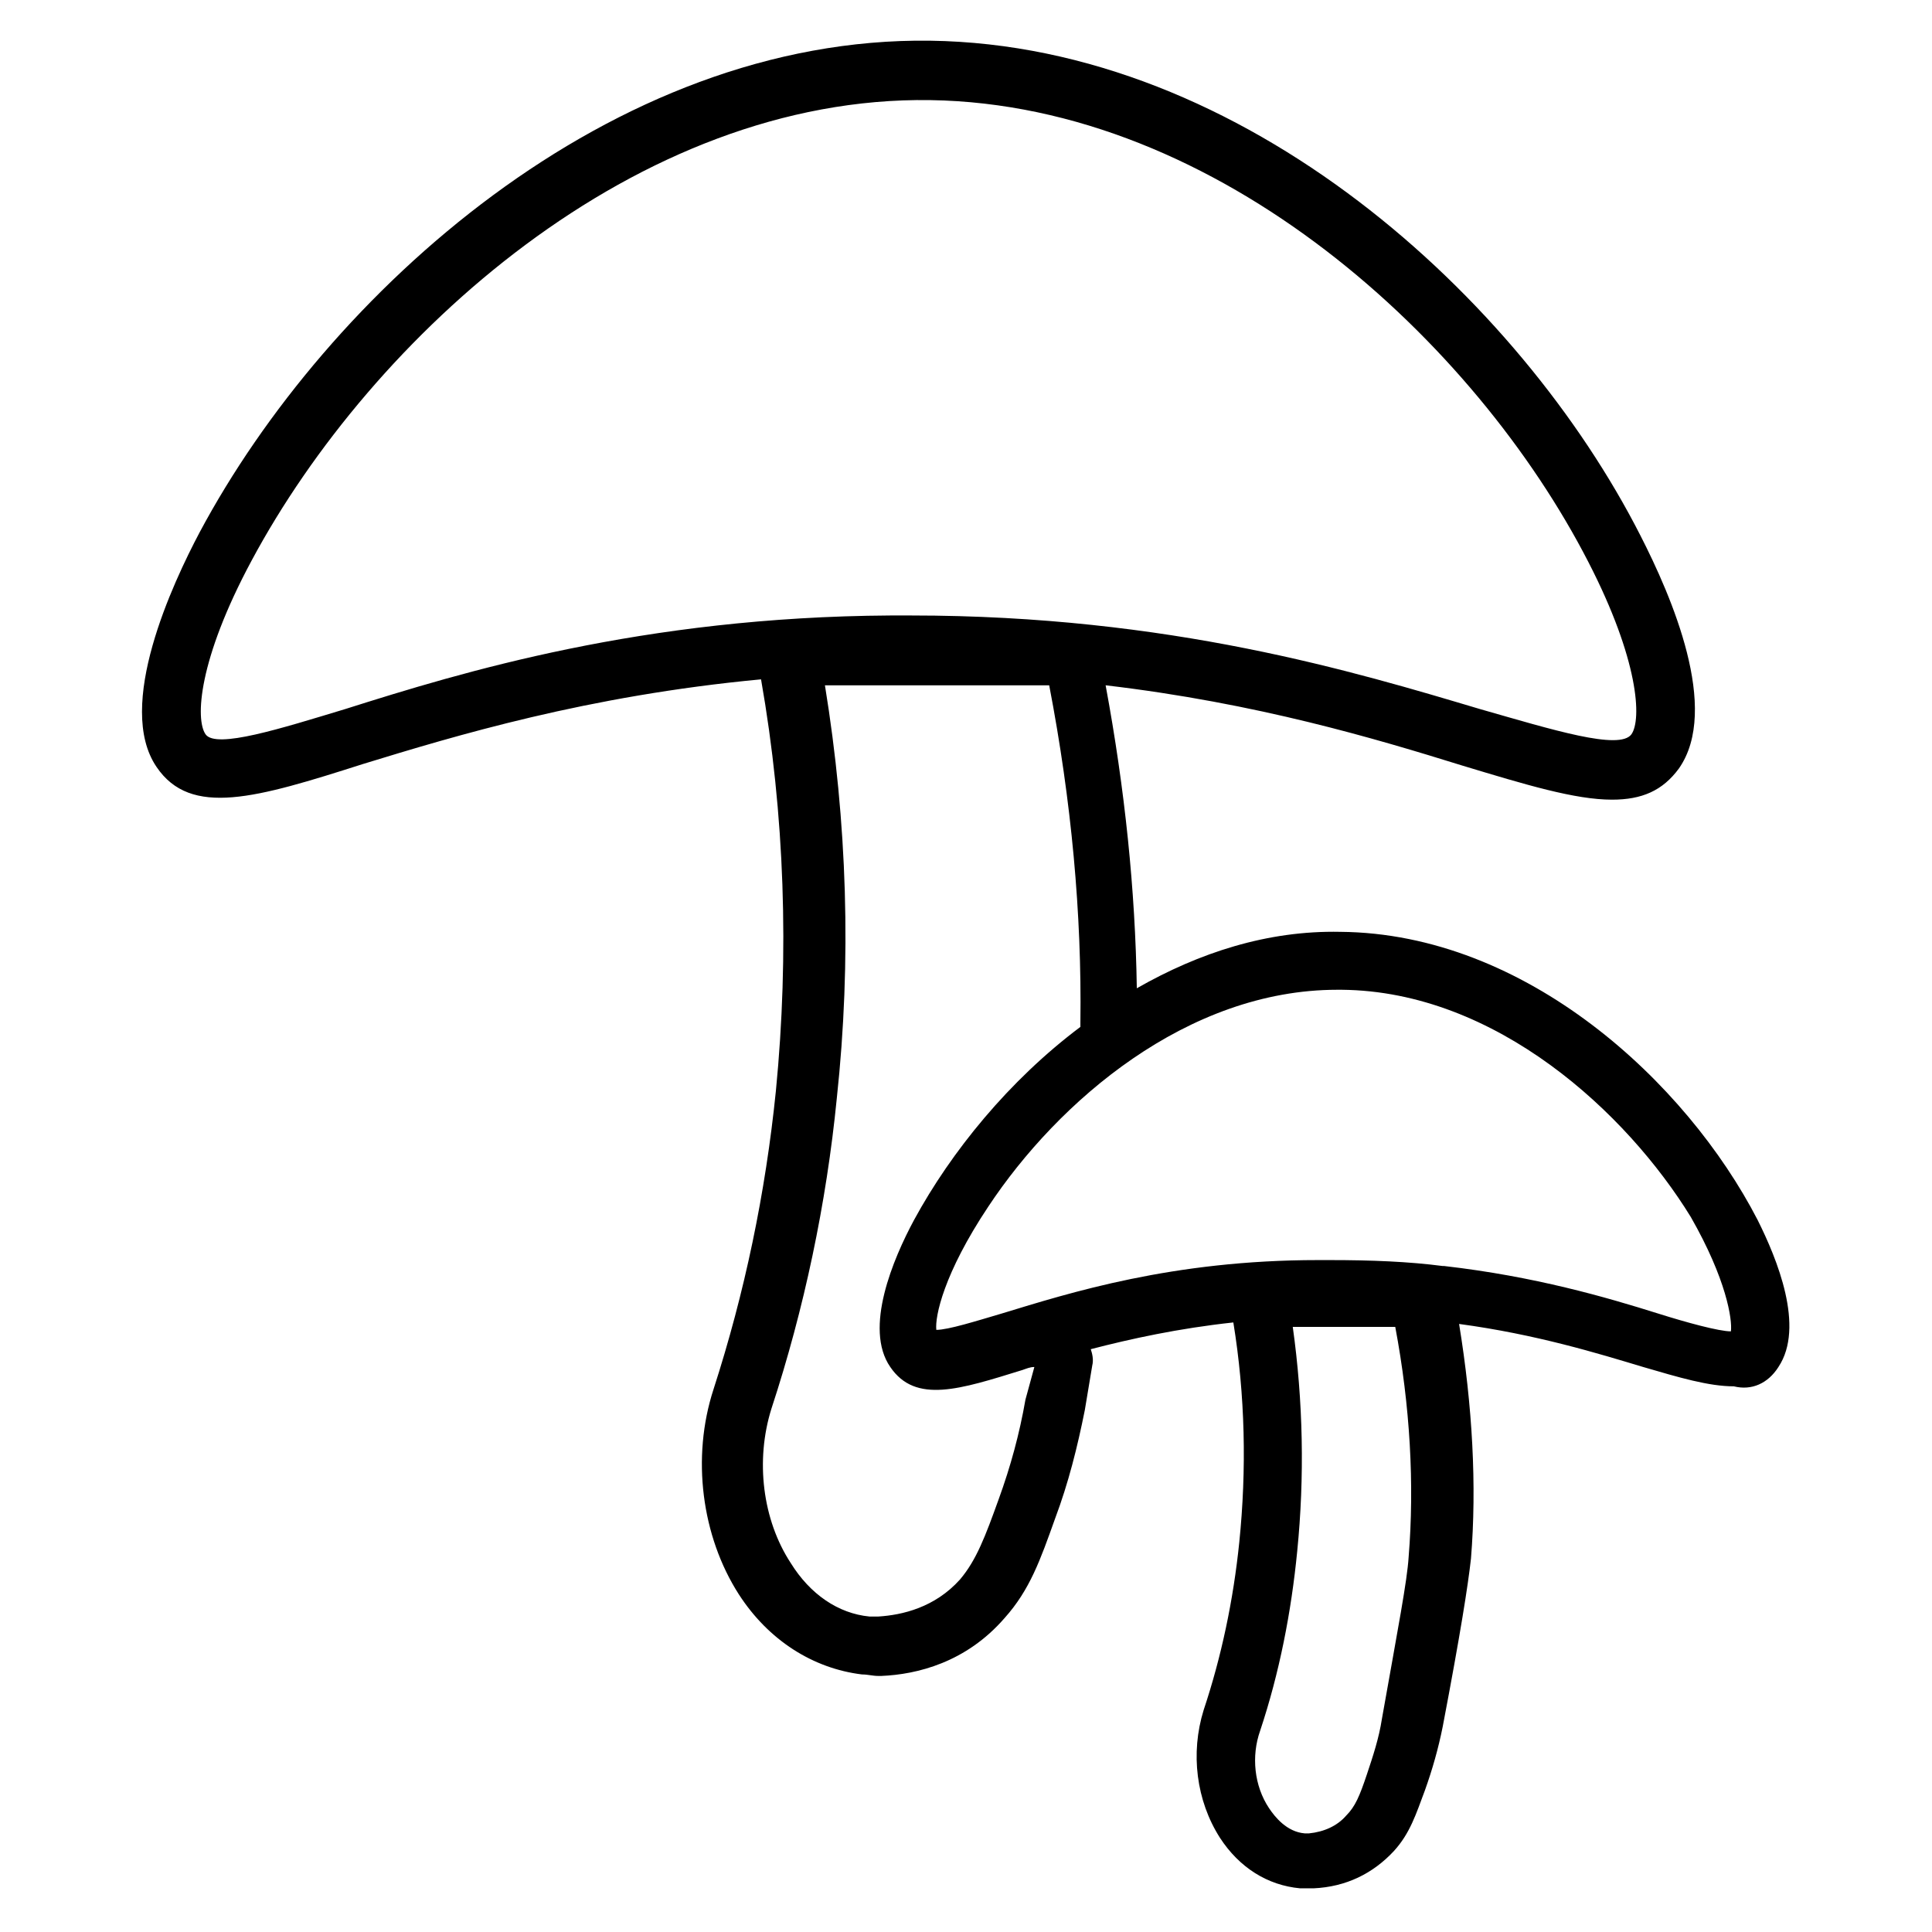 <?xml version="1.0" encoding="UTF-8"?>
<!-- Uploaded to: ICON Repo, www.svgrepo.com, Generator: ICON Repo Mixer Tools -->
<svg fill="#000000" width="800px" height="800px" version="1.1" viewBox="144 144 512 512" xmlns="http://www.w3.org/2000/svg">
 <path d="m615.3 506.27c7.086-10.629-0.395-28.734-5.512-38.965-18.895-36.605-61.402-75.965-110.6-76.359-19.285-0.395-37.391 5.512-53.922 14.957-0.395-25.977-3.148-52.742-8.266-80.293 40.148 4.723 71.637 14.168 94.465 21.254 16.926 5.117 29.914 9.055 39.754 9.055 7.871 0 13.383-2.363 17.711-8.266 11.02-15.742-1.969-45.656-10.234-61.797-31.879-62.582-104.7-129.89-188.14-131.07-84.621-1.18-159.8 66.91-193.65 130.28-7.086 13.383-22.434 46.051-11.414 62.188 9.055 13.383 26.371 8.266 54.711-0.789 24.402-7.477 59.434-18.105 105.48-22.434 6.297 35.816 7.477 72.816 3.938 109.03-2.754 27.16-8.266 53.531-16.531 79.113-5.902 18.105-3.148 38.965 6.691 54.316 7.871 12.203 19.68 19.68 32.668 21.254 1.574 0 2.754 0.395 4.328 0.395h0.789c9.445-0.395 22.434-3.543 32.668-15.352 6.691-7.477 9.445-15.352 13.383-26.371 3.543-9.445 5.902-18.895 7.871-28.734l1.969-11.809c0.395-1.574 0-3.148-0.395-4.328 10.629-2.754 23.223-5.512 37.785-7.086 3.148 19.285 3.543 38.965 1.574 58.254-1.574 15.352-4.723 30.309-9.445 44.477-3.543 11.414-1.969 24.008 4.328 33.852 5.117 7.871 12.594 12.594 21.254 13.383h2.754 0.789c8.66-0.395 15.742-3.938 21.254-9.84 4.328-4.723 5.902-9.84 8.266-16.137 1.969-5.512 3.543-11.02 4.723-16.926 4.723-24.797 6.691-37.391 7.477-44.477 1.574-19.285 0.395-40.539-3.148-62.188 20.469 2.754 37 7.871 48.805 11.414 9.445 2.754 17.32 5.117 24.008 5.117 4.734 1.184 9.062-0.785 11.816-5.117zm-379.82-174.36c-16.926 5.117-34.242 10.629-37 6.691-2.754-3.938-1.969-19.68 12.203-46.051 31.883-59.434 101.94-123.2 179.88-122.02 76.754 1.184 144.45 64.16 174.37 122.41 13.383 25.977 14.168 41.723 11.414 45.656-3.148 4.328-20.859-1.18-40.148-6.691-33.062-9.84-82.262-24.797-150.75-24.797h-5.512c-65.727 0.398-113.36 14.961-144.45 24.801zm180.27 183.02c-1.574 9.055-3.938 17.711-7.086 26.371-3.543 9.84-5.902 16.137-10.234 21.254-6.691 7.477-15.352 9.445-21.648 9.84h-2.363c-8.266-0.789-15.742-5.902-20.859-14.168-7.477-11.414-9.445-27.16-5.117-40.934 8.66-26.371 14.562-54.316 17.32-82.262 3.938-36.605 2.754-73.211-3.148-109.42h59.434c5.902 30.699 8.66 60.613 8.266 89.348v1.18c-18.895 14.168-34.242 33.062-44.082 51.168-5.512 10.234-13.383 28.734-6.297 38.965 6.691 9.84 18.5 5.902 35.031 0.789 1.18-0.395 1.969-0.789 3.148-0.789zm101.55 41.723c-0.395 6.297-2.754 18.5-7.086 42.902-0.789 5.117-2.363 9.84-3.938 14.562-1.969 5.902-3.148 8.66-5.512 11.02-2.363 2.754-5.902 4.328-9.84 4.723h-1.18c-4.723-0.395-7.871-4.328-9.445-6.691-3.938-5.902-4.723-13.777-2.363-20.469 5.117-15.352 8.266-31.488 9.84-47.625 1.969-19.68 1.574-39.754-1.18-59.434h27.16c3.934 20.863 5.117 41.727 3.543 61.012zm85.41-59.828c-3.148 0-11.809-2.363-19.285-4.723-13.777-4.328-32.668-9.84-56.68-12.594h-0.395c-9.055-1.18-18.895-1.574-29.914-1.574h-3.148c-38.57-0.004-65.73 8.656-83.836 14.168-6.691 1.969-14.168 4.328-17.32 4.328-0.395-3.543 1.969-14.957 13.777-32.668 18.5-27.945 52.742-57.465 92.496-57.465h1.18c40.934 0.395 75.57 32.668 92.496 60.223 9.449 16.527 11.023 27.156 10.629 30.305z"/>
</svg>
